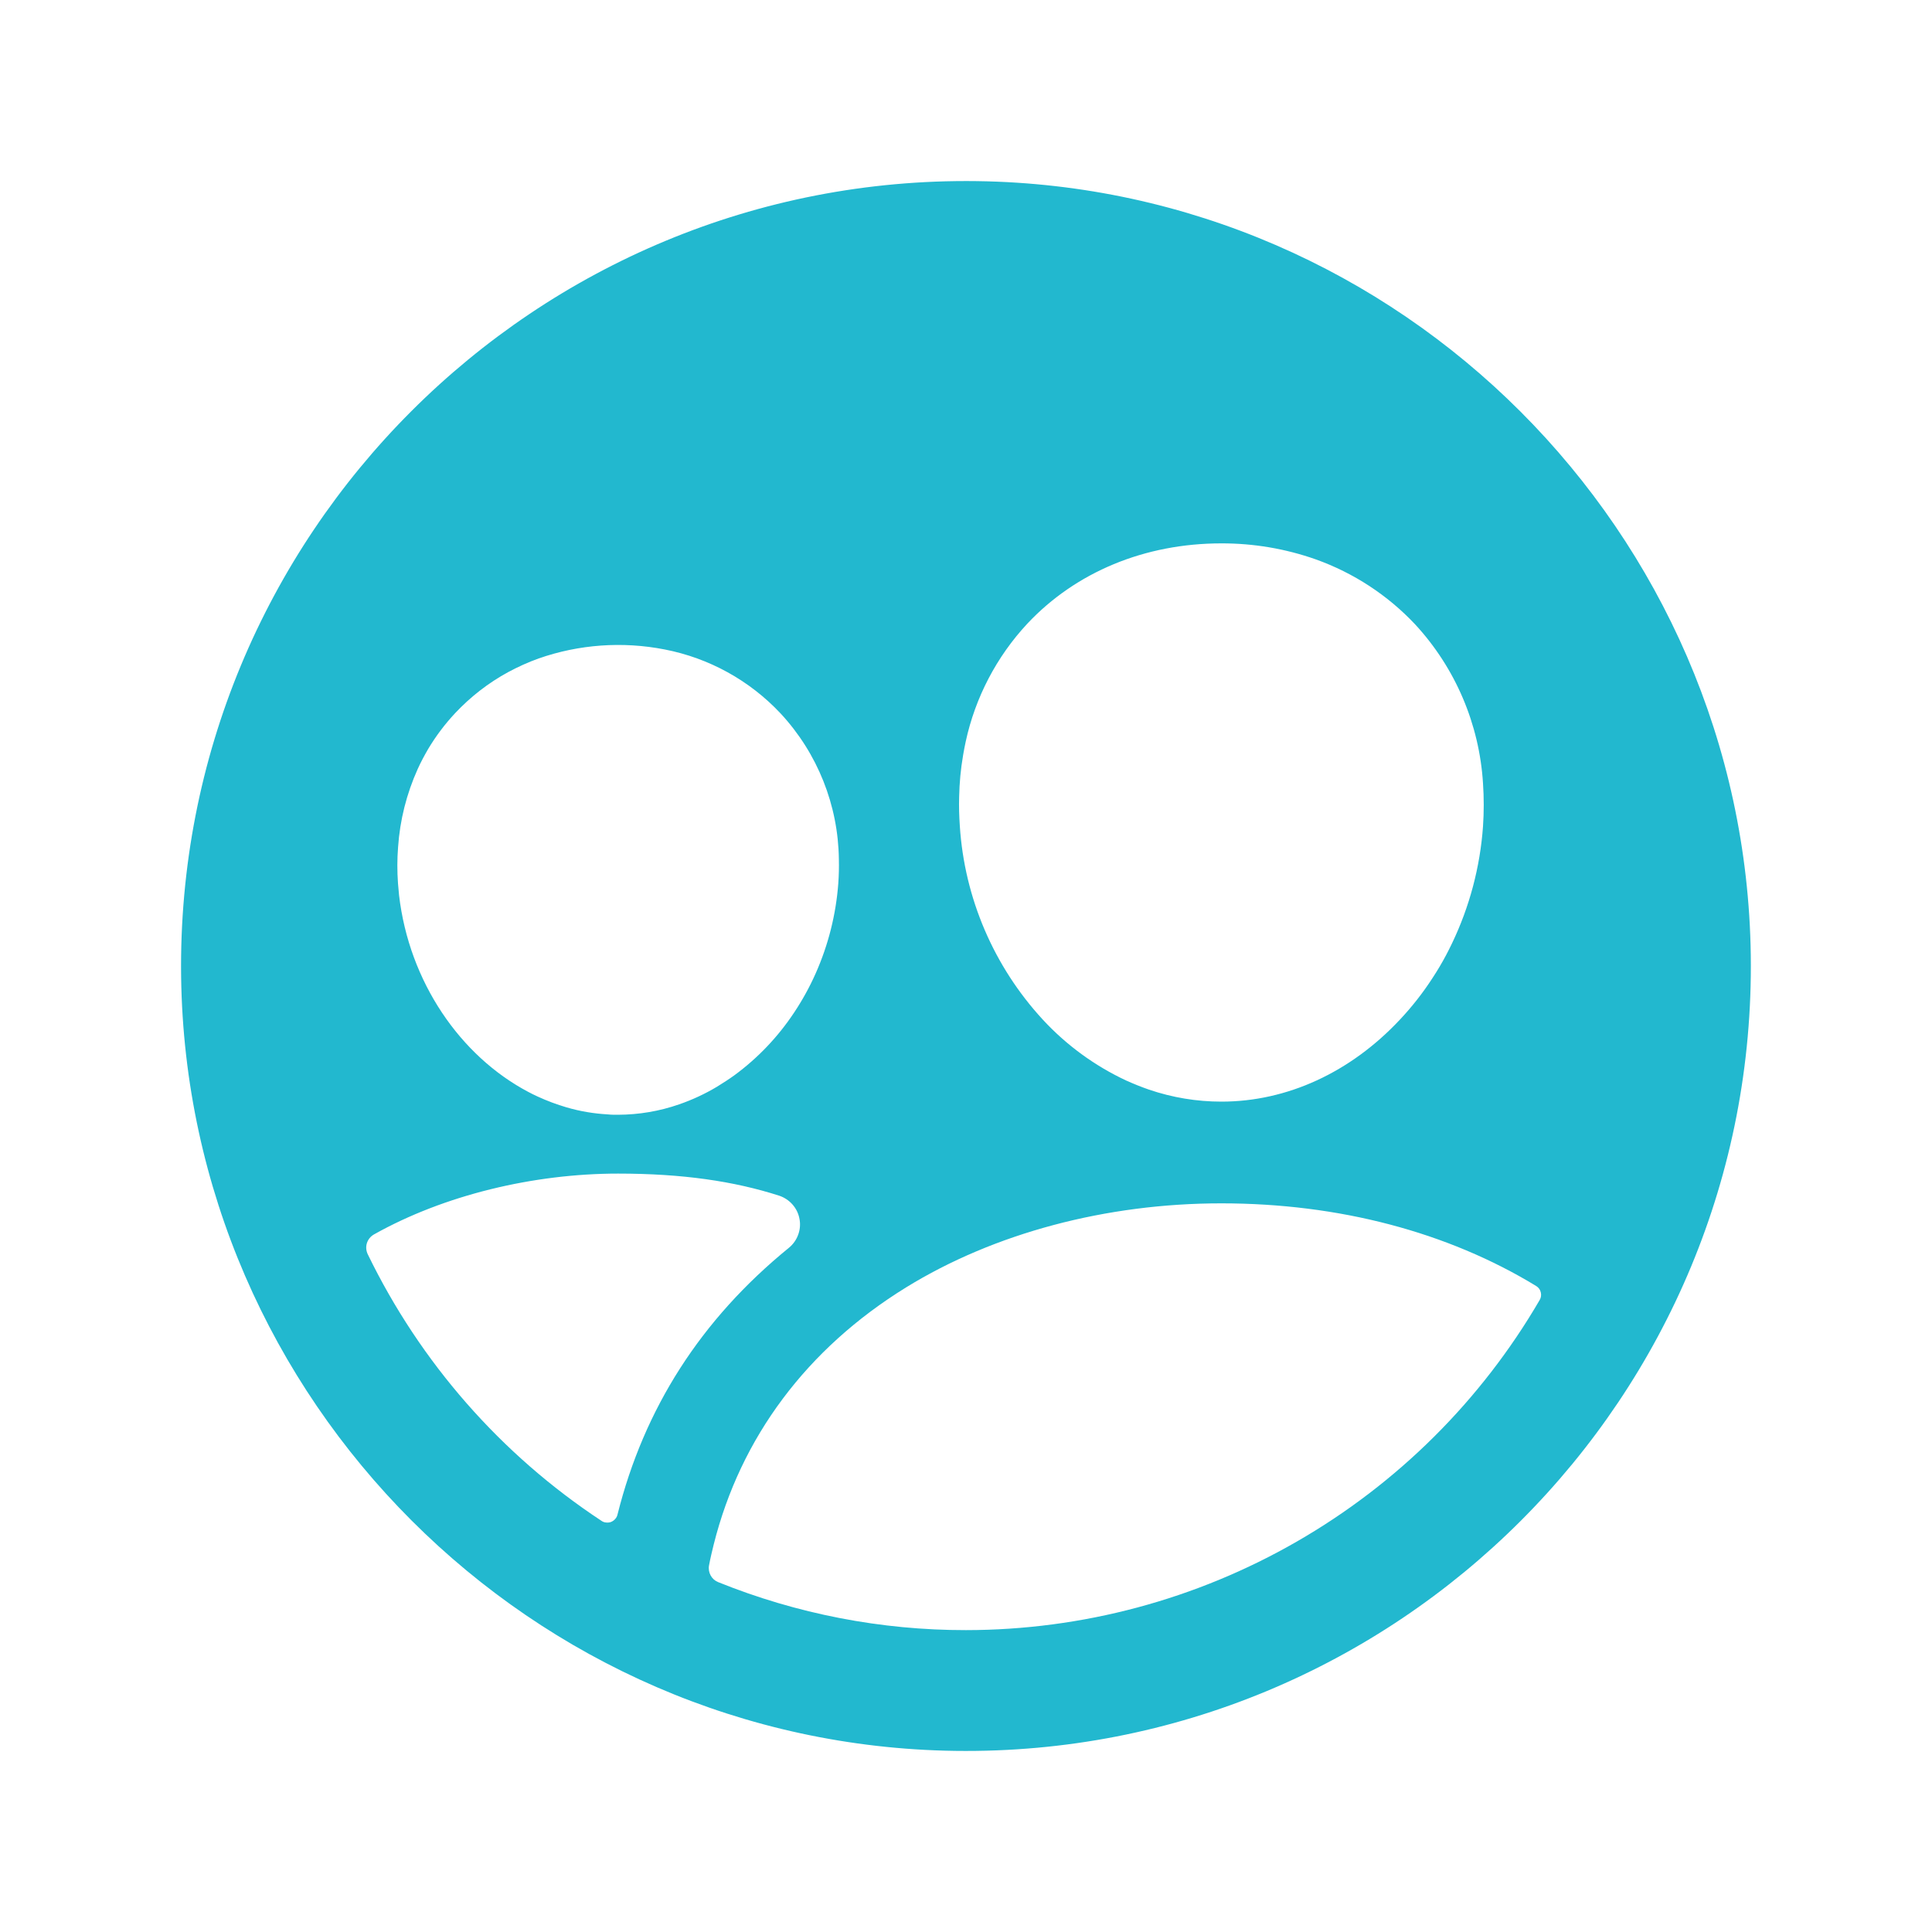 <svg width="20" height="20" viewBox="0 0 20 20" fill="none" xmlns="http://www.w3.org/2000/svg">
<path d="M10.113 1.875C5.544 1.813 1.813 5.544 1.875 10.113C1.936 14.496 5.504 18.064 9.887 18.125C14.457 18.188 18.187 14.457 18.124 9.888C18.064 5.504 14.496 1.936 10.113 1.875ZM9.97 7.817C9.978 7.77 9.987 7.723 9.997 7.677C10.096 7.22 10.316 6.799 10.634 6.457C11.137 5.921 11.851 5.625 12.643 5.625C12.977 5.624 13.308 5.68 13.622 5.791C14.013 5.931 14.365 6.161 14.649 6.463C15.066 6.914 15.314 7.496 15.352 8.109C15.362 8.258 15.362 8.406 15.352 8.555C15.322 8.975 15.213 9.386 15.031 9.766C15.011 9.807 14.991 9.848 14.969 9.889C14.926 9.97 14.879 10.049 14.829 10.125C14.73 10.278 14.617 10.422 14.492 10.555C13.98 11.102 13.323 11.404 12.644 11.404C12.389 11.404 12.136 11.362 11.895 11.28C11.814 11.252 11.735 11.22 11.657 11.185C11.332 11.033 11.039 10.819 10.795 10.555C10.288 10.005 9.984 9.297 9.936 8.55C9.929 8.449 9.926 8.349 9.929 8.25C9.932 8.105 9.945 7.961 9.97 7.818V7.817ZM4.121 8.768C4.14 8.489 4.209 8.216 4.324 7.961C4.356 7.89 4.393 7.821 4.432 7.754C4.512 7.62 4.606 7.495 4.713 7.381C4.872 7.212 5.056 7.069 5.26 6.958C5.362 6.903 5.468 6.855 5.577 6.816C5.995 6.67 6.445 6.638 6.88 6.723C7.34 6.812 7.761 7.044 8.082 7.387C8.463 7.798 8.677 8.335 8.684 8.895C8.686 8.978 8.684 9.061 8.678 9.145C8.654 9.466 8.575 9.781 8.444 10.076C8.381 10.218 8.306 10.354 8.22 10.483C8.054 10.733 7.846 10.952 7.604 11.13C7.546 11.172 7.485 11.211 7.422 11.25C7.298 11.324 7.167 11.385 7.031 11.432C6.828 11.503 6.614 11.539 6.398 11.54C6.362 11.54 6.326 11.54 6.29 11.536C6.218 11.532 6.147 11.524 6.076 11.512C6.005 11.5 5.936 11.484 5.867 11.464C5.764 11.434 5.663 11.396 5.565 11.351C5.532 11.336 5.5 11.32 5.468 11.303C4.765 10.932 4.235 10.164 4.131 9.267C4.127 9.226 4.123 9.185 4.12 9.144C4.111 9.019 4.111 8.893 4.121 8.768ZM6.227 15.744C5.187 15.059 4.351 14.105 3.807 12.984C3.79 12.949 3.786 12.907 3.798 12.869C3.81 12.831 3.836 12.799 3.871 12.779C4.597 12.371 5.523 12.149 6.399 12.149C7.063 12.149 7.598 12.227 8.067 12.378C8.12 12.396 8.167 12.427 8.204 12.469C8.241 12.511 8.266 12.562 8.276 12.617C8.287 12.672 8.282 12.729 8.263 12.781C8.244 12.834 8.211 12.88 8.168 12.916C7.256 13.658 6.668 14.578 6.392 15.68C6.388 15.697 6.38 15.712 6.368 15.725C6.357 15.738 6.342 15.748 6.326 15.755C6.31 15.761 6.293 15.763 6.275 15.761C6.258 15.76 6.241 15.754 6.227 15.744ZM10 16.875C9.121 16.876 8.249 16.707 7.434 16.378C7.4 16.364 7.373 16.34 7.356 16.308C7.339 16.276 7.333 16.239 7.34 16.204C7.355 16.124 7.373 16.051 7.388 15.99C7.666 14.879 8.355 13.959 9.38 13.327C10.29 12.766 11.45 12.457 12.643 12.457C13.86 12.457 14.986 12.754 15.903 13.313C15.927 13.328 15.944 13.351 15.95 13.378C15.957 13.405 15.953 13.433 15.939 13.457C15.334 14.496 14.468 15.358 13.425 15.958C12.383 16.558 11.202 16.874 10 16.875Z" fill="#22B8CF"/>
<path d="M8.678 9.143C8.684 9.059 8.686 8.976 8.684 8.893C8.686 8.975 8.684 9.059 8.678 9.143ZM4.132 9.265C4.236 10.164 4.767 10.931 5.469 11.301C4.766 10.931 4.236 10.162 4.132 9.265ZM9.935 8.555C9.928 8.454 9.926 8.354 9.928 8.255C9.926 8.352 9.928 8.452 9.935 8.555Z" fill="#22B8CF"/>
</svg>
